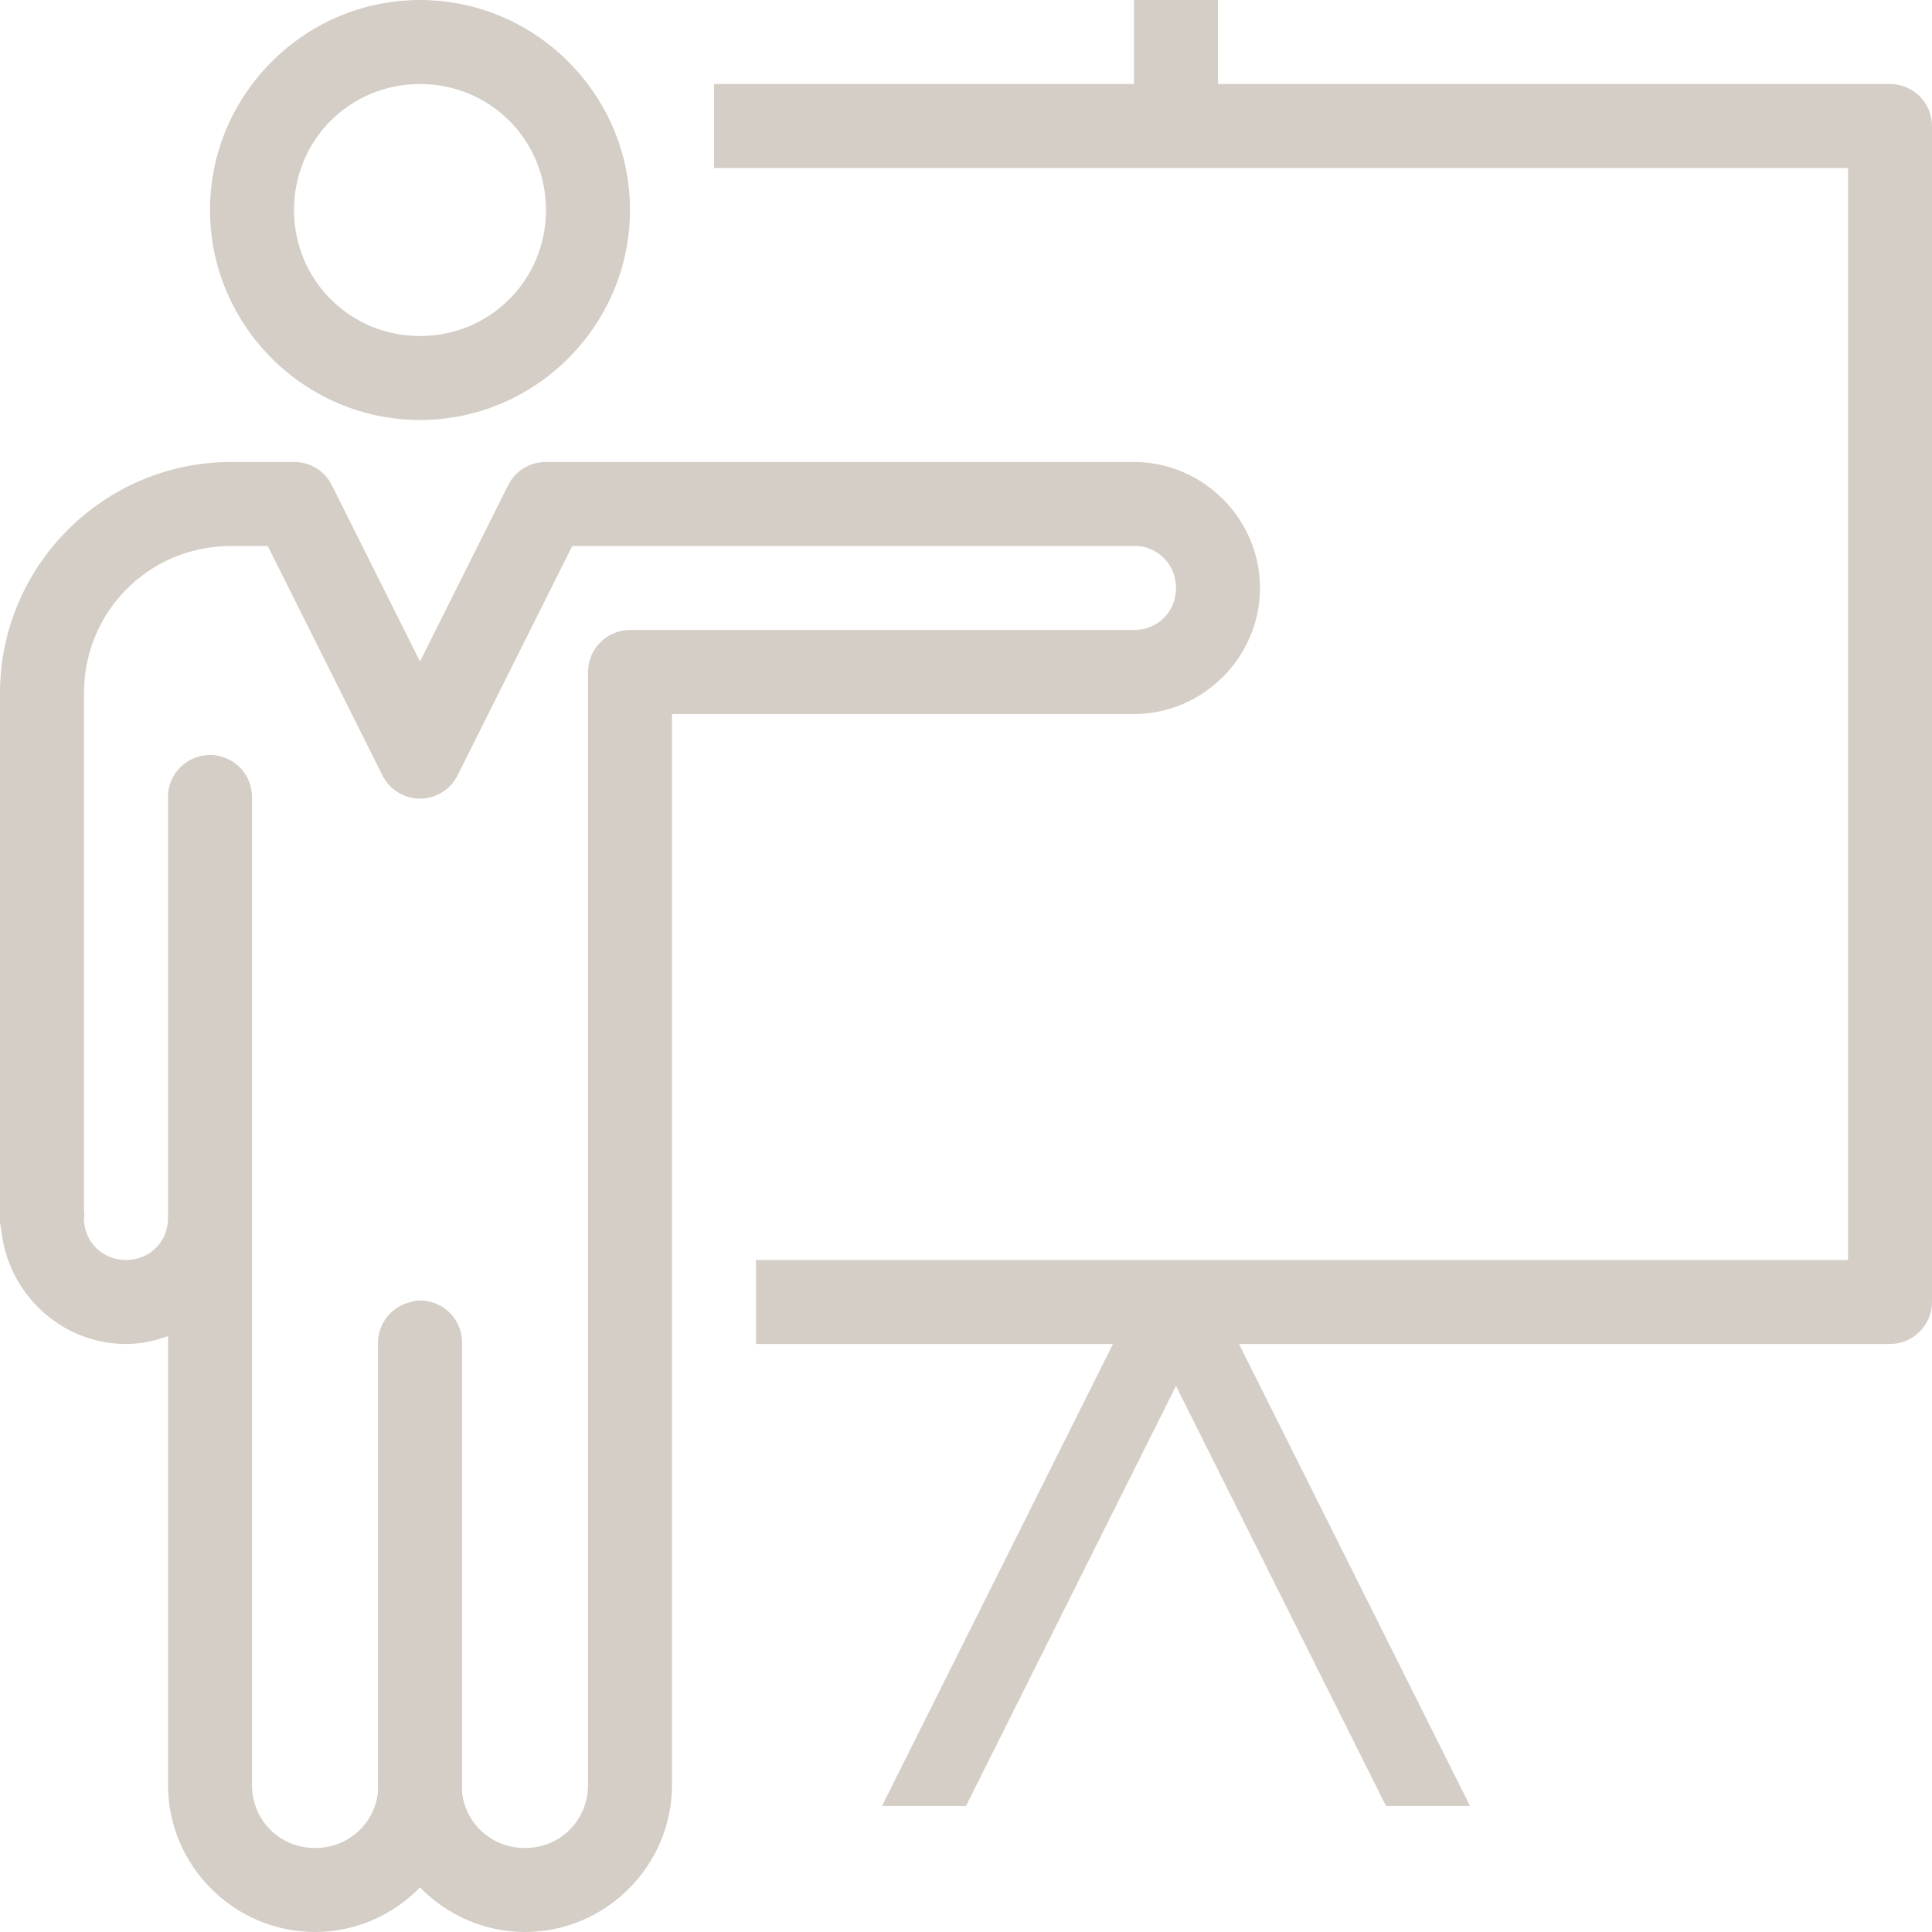 <?xml version="1.0" encoding="UTF-8" standalone="no"?><svg xmlns="http://www.w3.org/2000/svg" xmlns:xlink="http://www.w3.org/1999/xlink" fill="#d5cec6" height="46" preserveAspectRatio="xMidYMid meet" version="1" viewBox="2.0 2.0 46.0 46.0" width="46" zoomAndPan="magnify"><g id="change1_1"><path d="M 12 2 C 9.25 2 7 4.25 7 7 C 7 9.75 9.25 12 12 12 C 14.75 12 17 9.75 17 7 C 17 4.25 14.75 2 12 2 Z M 29 2 L 29 4 L 19 4 L 19 6 L 46 6 L 46 32 L 20 32 L 20 34 L 28.5 34 L 23 45 L 25 45 L 30 35 L 35 45 L 37 45 L 31.5 34 L 47 34 C 47.551 34 48 33.551 48 33 L 48 5 C 48 4.449 47.551 4 47 4 L 31 4 L 31 2 Z M 12 4 C 13.668 4 15 5.332 15 7 C 15 8.668 13.668 10 12 10 C 10.332 10 9 8.668 9 7 C 9 5.332 10.332 4 12 4 Z M 7.5 13 C 4.473 13 2 15.473 2 18.5 L 2 30.812 C 1.996 30.855 1.996 30.895 2 30.938 L 2 31 C 1.996 31.094 2.008 31.191 2.031 31.281 C 2.18 32.793 3.453 34 5 34 C 5.352 34 5.684 33.926 6 33.812 L 6 44.5 C 6 46.422 7.578 48 9.5 48 C 10.477 48 11.363 47.59 12 46.938 C 12.637 47.59 13.523 48 14.5 48 C 16.422 48 18 46.422 18 44.5 L 18 19 L 29 19 C 30.645 19 32 17.645 32 16 C 32 14.375 30.68 13.035 29.062 13 C 29.043 13 29.02 13 29 13 L 15 13 C 14.613 12.996 14.262 13.215 14.094 13.562 L 12 17.75 L 9.906 13.562 C 9.738 13.215 9.387 12.996 9 13 Z M 7.5 15 L 8.375 15 L 11.094 20.438 C 11.258 20.789 11.613 21.016 12 21.016 C 12.387 21.016 12.742 20.789 12.906 20.438 L 15.625 15 L 29 15 C 29.031 15 29.062 15 29.094 15 C 29.613 15.047 30 15.469 30 16 C 30 16.566 29.566 17 29 17 L 17 17 C 16.449 17 16 17.449 16 18 L 16 44.5 C 16 45.34 15.34 46 14.5 46 C 13.711 46 13.074 45.422 13 44.656 L 13 44.406 C 13 44.375 13 44.344 13 44.312 L 13 34 C 13.012 33.711 12.895 33.434 12.688 33.238 C 12.477 33.039 12.191 32.941 11.906 32.969 C 11.863 32.977 11.82 32.988 11.781 33 C 11.316 33.105 10.988 33.523 11 34 L 11 44.312 C 10.996 44.355 10.996 44.395 11 44.438 L 11 44.656 C 10.926 45.422 10.289 46 9.5 46 C 8.66 46 8 45.34 8 44.5 L 8 21 C 8.008 20.691 7.871 20.398 7.633 20.203 C 7.398 20.008 7.082 19.934 6.781 20 C 6.316 20.105 5.988 20.523 6 21 L 6 30.844 C 6 30.875 6 30.906 6 30.938 L 6 31 C 6 31.566 5.566 32 5 32 C 4.457 32 4.031 31.598 4 31.062 C 4 31.043 4 31.02 4 31 C 4.008 30.938 4.008 30.875 4 30.812 L 4 18.5 C 4 16.555 5.555 15 7.5 15 Z" fill="inherit"/></g></svg>